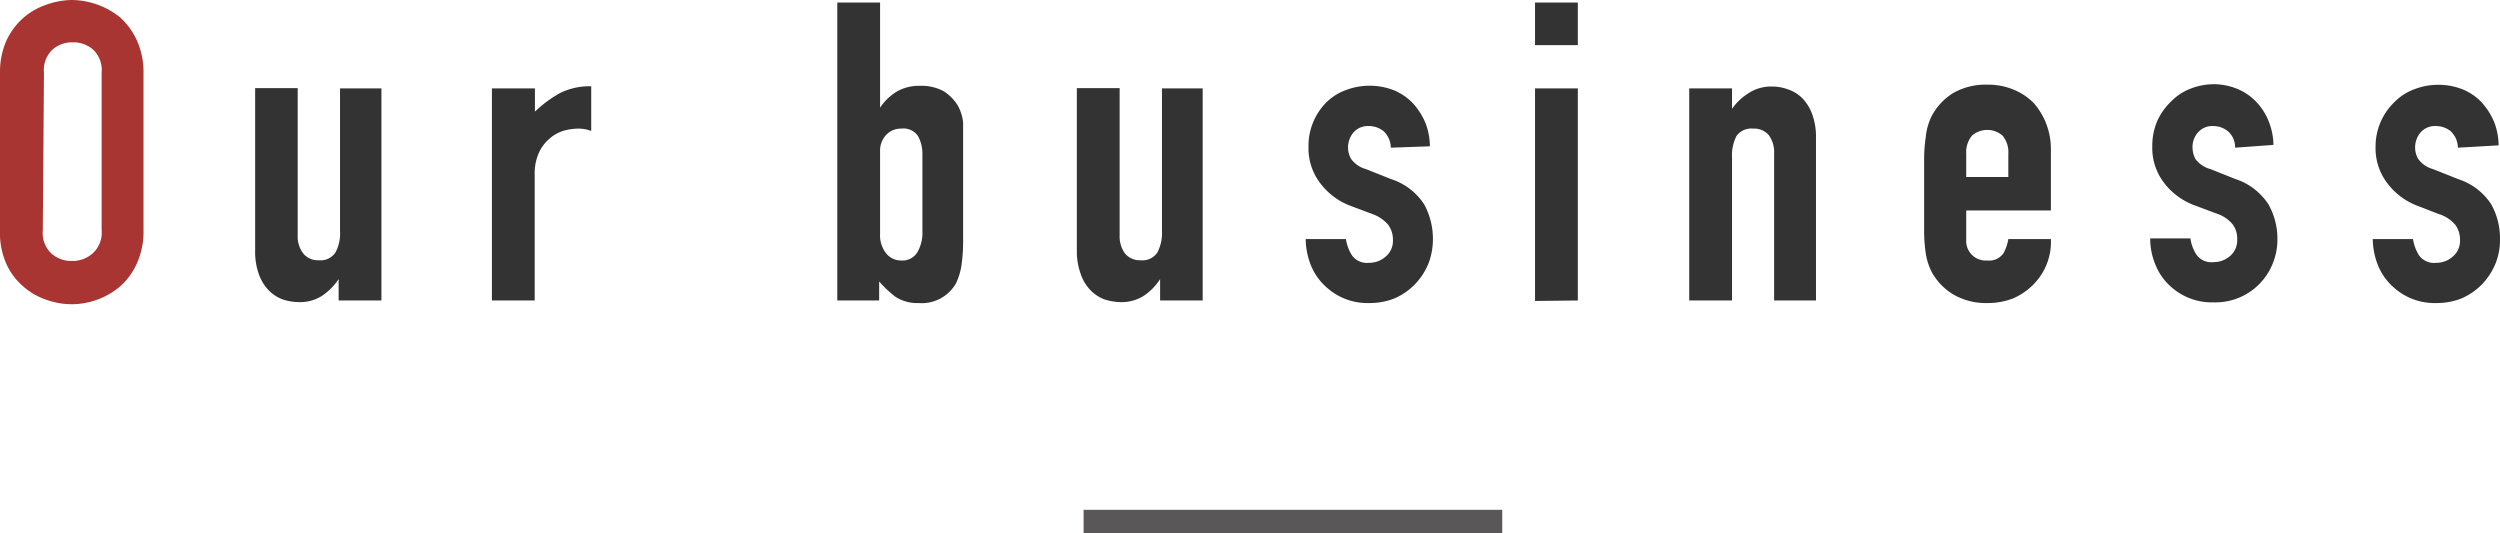 <svg xmlns="http://www.w3.org/2000/svg" viewBox="0 0 107.49 22.92"><defs><style>.cls-1{fill:#a83531;}.cls-2{fill:#333;}.cls-3{fill:none;stroke:#595757;stroke-miterlimit:10;}</style></defs><g id="レイヤー_2" data-name="レイヤー 2"><g id="レイヤー_2-2" data-name="レイヤー 2"><path class="cls-1" d="M0,3.13A3.32,3.32,0,0,1,.27,1.76,3,3,0,0,1,1,.77,3,3,0,0,1,2,.2,3.34,3.34,0,0,1,3.08,0,3.34,3.34,0,0,1,4.19.2a3.27,3.27,0,0,1,1,.57,3.13,3.13,0,0,1,.71,1,3.32,3.32,0,0,1,.27,1.37V9.9a3.28,3.28,0,0,1-.27,1.39,2.86,2.86,0,0,1-.71,1,3.14,3.14,0,0,1-1,.59,3.18,3.18,0,0,1-2.22,0,2.89,2.89,0,0,1-1-.59,2.75,2.75,0,0,1-.72-1A3.28,3.28,0,0,1,0,9.9ZM1.84,9.9a1.21,1.21,0,0,0,.37,1,1.28,1.28,0,0,0,.87.32A1.3,1.3,0,0,0,4,10.88a1.21,1.21,0,0,0,.37-1V3.13a1.21,1.21,0,0,0-.37-1,1.29,1.29,0,0,0-.87-.31,1.27,1.27,0,0,0-.87.31,1.21,1.21,0,0,0-.37,1Z"/><path class="cls-2" d="M16.4,3.8v9.12H14.56V12h0a2.63,2.63,0,0,1-.7.71,1.74,1.74,0,0,1-1,.28,2.37,2.37,0,0,1-.69-.11,1.67,1.67,0,0,1-.61-.39,1.94,1.94,0,0,1-.43-.7,2.82,2.82,0,0,1-.16-1v-7h1.83v6.32a1.2,1.2,0,0,0,.24.79.81.81,0,0,0,.66.29.77.77,0,0,0,.72-.33,1.71,1.71,0,0,0,.2-.93V3.8Z"/><path class="cls-2" d="M21.15,12.92V3.8H23v1A5.23,5.23,0,0,1,24.08,4a2.86,2.86,0,0,1,1.34-.29V5.63a1.54,1.54,0,0,0-.56-.1,2.38,2.38,0,0,0-.62.09,1.6,1.6,0,0,0-.61.34,1.7,1.7,0,0,0-.46.61,2.16,2.16,0,0,0-.18.94v5.41Z"/><path class="cls-2" d="M36,12.92V.11h1.84V4.63h0a2.31,2.31,0,0,1,.73-.7,1.94,1.94,0,0,1,1-.24,2,2,0,0,1,1,.23,1.91,1.91,0,0,1,.6.6,1.84,1.84,0,0,1,.24.75c0,.32,0,.8,0,1.46v3.48a7.72,7.72,0,0,1-.07,1.2,2.84,2.84,0,0,1-.23.76,1.69,1.69,0,0,1-1.61.86,1.72,1.72,0,0,1-1-.27,4.75,4.75,0,0,1-.7-.66v.82Zm3.66-6.31a1.56,1.56,0,0,0-.19-.76.75.75,0,0,0-.71-.32.87.87,0,0,0-.66.27,1,1,0,0,0-.26.72v3.54a1.25,1.25,0,0,0,.25.82.82.82,0,0,0,.67.32.74.74,0,0,0,.68-.35,1.66,1.66,0,0,0,.22-.9Z"/><path class="cls-2" d="M51.71,3.8v9.12H49.88V12h0a2.46,2.46,0,0,1-.69.71,1.77,1.77,0,0,1-1,.28,2.35,2.35,0,0,1-.68-.11,1.59,1.59,0,0,1-.61-.39,1.81,1.81,0,0,1-.43-.7,2.81,2.81,0,0,1-.17-1v-7h1.84v6.32a1.26,1.26,0,0,0,.23.79.83.83,0,0,0,.67.29.77.77,0,0,0,.72-.33,1.81,1.81,0,0,0,.2-.93V3.8Z"/><path class="cls-2" d="M59.8,6.35a1,1,0,0,0-.3-.7,1,1,0,0,0-.64-.23.82.82,0,0,0-.67.28,1,1,0,0,0-.23.64,1,1,0,0,0,.13.49,1.16,1.16,0,0,0,.64.44l1.08.43a2.68,2.68,0,0,1,1.42,1.08,3.1,3.1,0,0,1,.38,1.5,2.91,2.91,0,0,1-.2,1.07,2.85,2.85,0,0,1-.57.87,2.77,2.77,0,0,1-.86.6,2.87,2.87,0,0,1-1.1.21,2.62,2.62,0,0,1-1.87-.7,2.5,2.5,0,0,1-.62-.86,3.11,3.11,0,0,1-.25-1.19h1.73a1.8,1.8,0,0,0,.26.7.79.79,0,0,0,.73.32,1.06,1.06,0,0,0,.71-.26.88.88,0,0,0,.32-.73,1.06,1.06,0,0,0-.2-.64A1.58,1.58,0,0,0,59,9.2l-.88-.33a2.91,2.91,0,0,1-1.36-1,2.47,2.47,0,0,1-.5-1.56A2.65,2.65,0,0,1,57,4.43a2.31,2.31,0,0,1,.85-.55,2.87,2.87,0,0,1,2.08,0,2.44,2.44,0,0,1,.82.56,2.94,2.94,0,0,1,.54.85,2.84,2.84,0,0,1,.19,1Z"/><path class="cls-2" d="M66,1.94V.11h1.84V1.94Zm0,11V3.8h1.84v9.12Z"/><path class="cls-2" d="M72.63,12.92V3.8h1.84v.88h0A2.46,2.46,0,0,1,75.19,4a1.77,1.77,0,0,1,1-.28,2,2,0,0,1,.68.12,1.6,1.6,0,0,1,.62.38,1.94,1.94,0,0,1,.43.7,2.82,2.82,0,0,1,.16,1v7H76.28V6.61a1.23,1.23,0,0,0-.23-.8.82.82,0,0,0-.67-.28.78.78,0,0,0-.72.32,1.86,1.86,0,0,0-.19.94v6.13Z"/><path class="cls-2" d="M88.18,9.05H84.54V10.3a.84.84,0,0,0,.9.9.75.75,0,0,0,.7-.31,1.85,1.85,0,0,0,.21-.61h1.83a2.59,2.59,0,0,1-.74,1.94,2.77,2.77,0,0,1-.86.6,3,3,0,0,1-1.14.21A2.8,2.8,0,0,1,84,12.67a2.57,2.57,0,0,1-.93-.95,2.61,2.61,0,0,1-.27-.83,6.5,6.5,0,0,1-.07-1v-3a6.58,6.58,0,0,1,.07-1A2.61,2.61,0,0,1,83.05,5a2.57,2.57,0,0,1,.93-1,2.8,2.8,0,0,1,1.46-.36,2.84,2.84,0,0,1,1.15.22,2.53,2.53,0,0,1,.87.59,3,3,0,0,1,.72,2ZM84.54,7.61h1.81v-1a1.11,1.11,0,0,0-.25-.78,1,1,0,0,0-1.31,0,1.11,1.11,0,0,0-.25.78Z"/><path class="cls-2" d="M96.1,6.35a.9.9,0,0,0-.3-.7,1,1,0,0,0-.63-.23.81.81,0,0,0-.67.28.93.93,0,0,0-.23.64,1.11,1.11,0,0,0,.12.49,1.19,1.19,0,0,0,.65.44l1.08.43a2.69,2.69,0,0,1,1.41,1.08,3,3,0,0,1,.39,1.5,2.72,2.72,0,0,1-.21,1.07A2.65,2.65,0,0,1,95.18,13a2.63,2.63,0,0,1-1.87-.7,2.48,2.48,0,0,1-.61-.86,2.93,2.93,0,0,1-.25-1.19h1.73a1.66,1.66,0,0,0,.26.7.78.78,0,0,0,.73.32,1.06,1.06,0,0,0,.71-.26.88.88,0,0,0,.31-.73,1,1,0,0,0-.2-.64,1.52,1.52,0,0,0-.72-.47l-.88-.33a2.91,2.91,0,0,1-1.36-1,2.46,2.46,0,0,1-.49-1.56,2.72,2.72,0,0,1,.21-1.07,2.73,2.73,0,0,1,.6-.85,2.36,2.36,0,0,1,.84-.55,2.8,2.8,0,0,1,1-.19,2.7,2.7,0,0,1,1,.2,2.35,2.35,0,0,1,.82.56,2.57,2.57,0,0,1,.54.85,2.84,2.84,0,0,1,.2,1Z"/><path class="cls-2" d="M105.68,6.35a1,1,0,0,0-.3-.7,1,1,0,0,0-.64-.23.82.82,0,0,0-.67.28,1,1,0,0,0-.23.64,1,1,0,0,0,.13.49,1.16,1.16,0,0,0,.64.44l1.08.43a2.68,2.68,0,0,1,1.42,1.08,3,3,0,0,1,.38,1.5,2.72,2.72,0,0,1-.2,1.07,2.85,2.85,0,0,1-.57.87,2.77,2.77,0,0,1-.86.6,2.87,2.87,0,0,1-1.1.21,2.62,2.62,0,0,1-1.87-.7,2.5,2.5,0,0,1-.62-.86,3.11,3.11,0,0,1-.25-1.19h1.73a1.8,1.8,0,0,0,.26.7.79.79,0,0,0,.73.32,1.06,1.06,0,0,0,.71-.26.88.88,0,0,0,.32-.73,1.06,1.06,0,0,0-.2-.64,1.52,1.52,0,0,0-.72-.47L104,8.87a2.91,2.91,0,0,1-1.36-1,2.47,2.47,0,0,1-.5-1.56,2.65,2.65,0,0,1,.81-1.92,2.31,2.31,0,0,1,.85-.55,2.87,2.87,0,0,1,2.08,0,2.35,2.35,0,0,1,.82.56,2.94,2.94,0,0,1,.54.85,2.84,2.84,0,0,1,.19,1Z"/><line class="cls-3" x1="46.59" y1="22.42" x2="64.59" y2="22.42"/></g></g></svg>